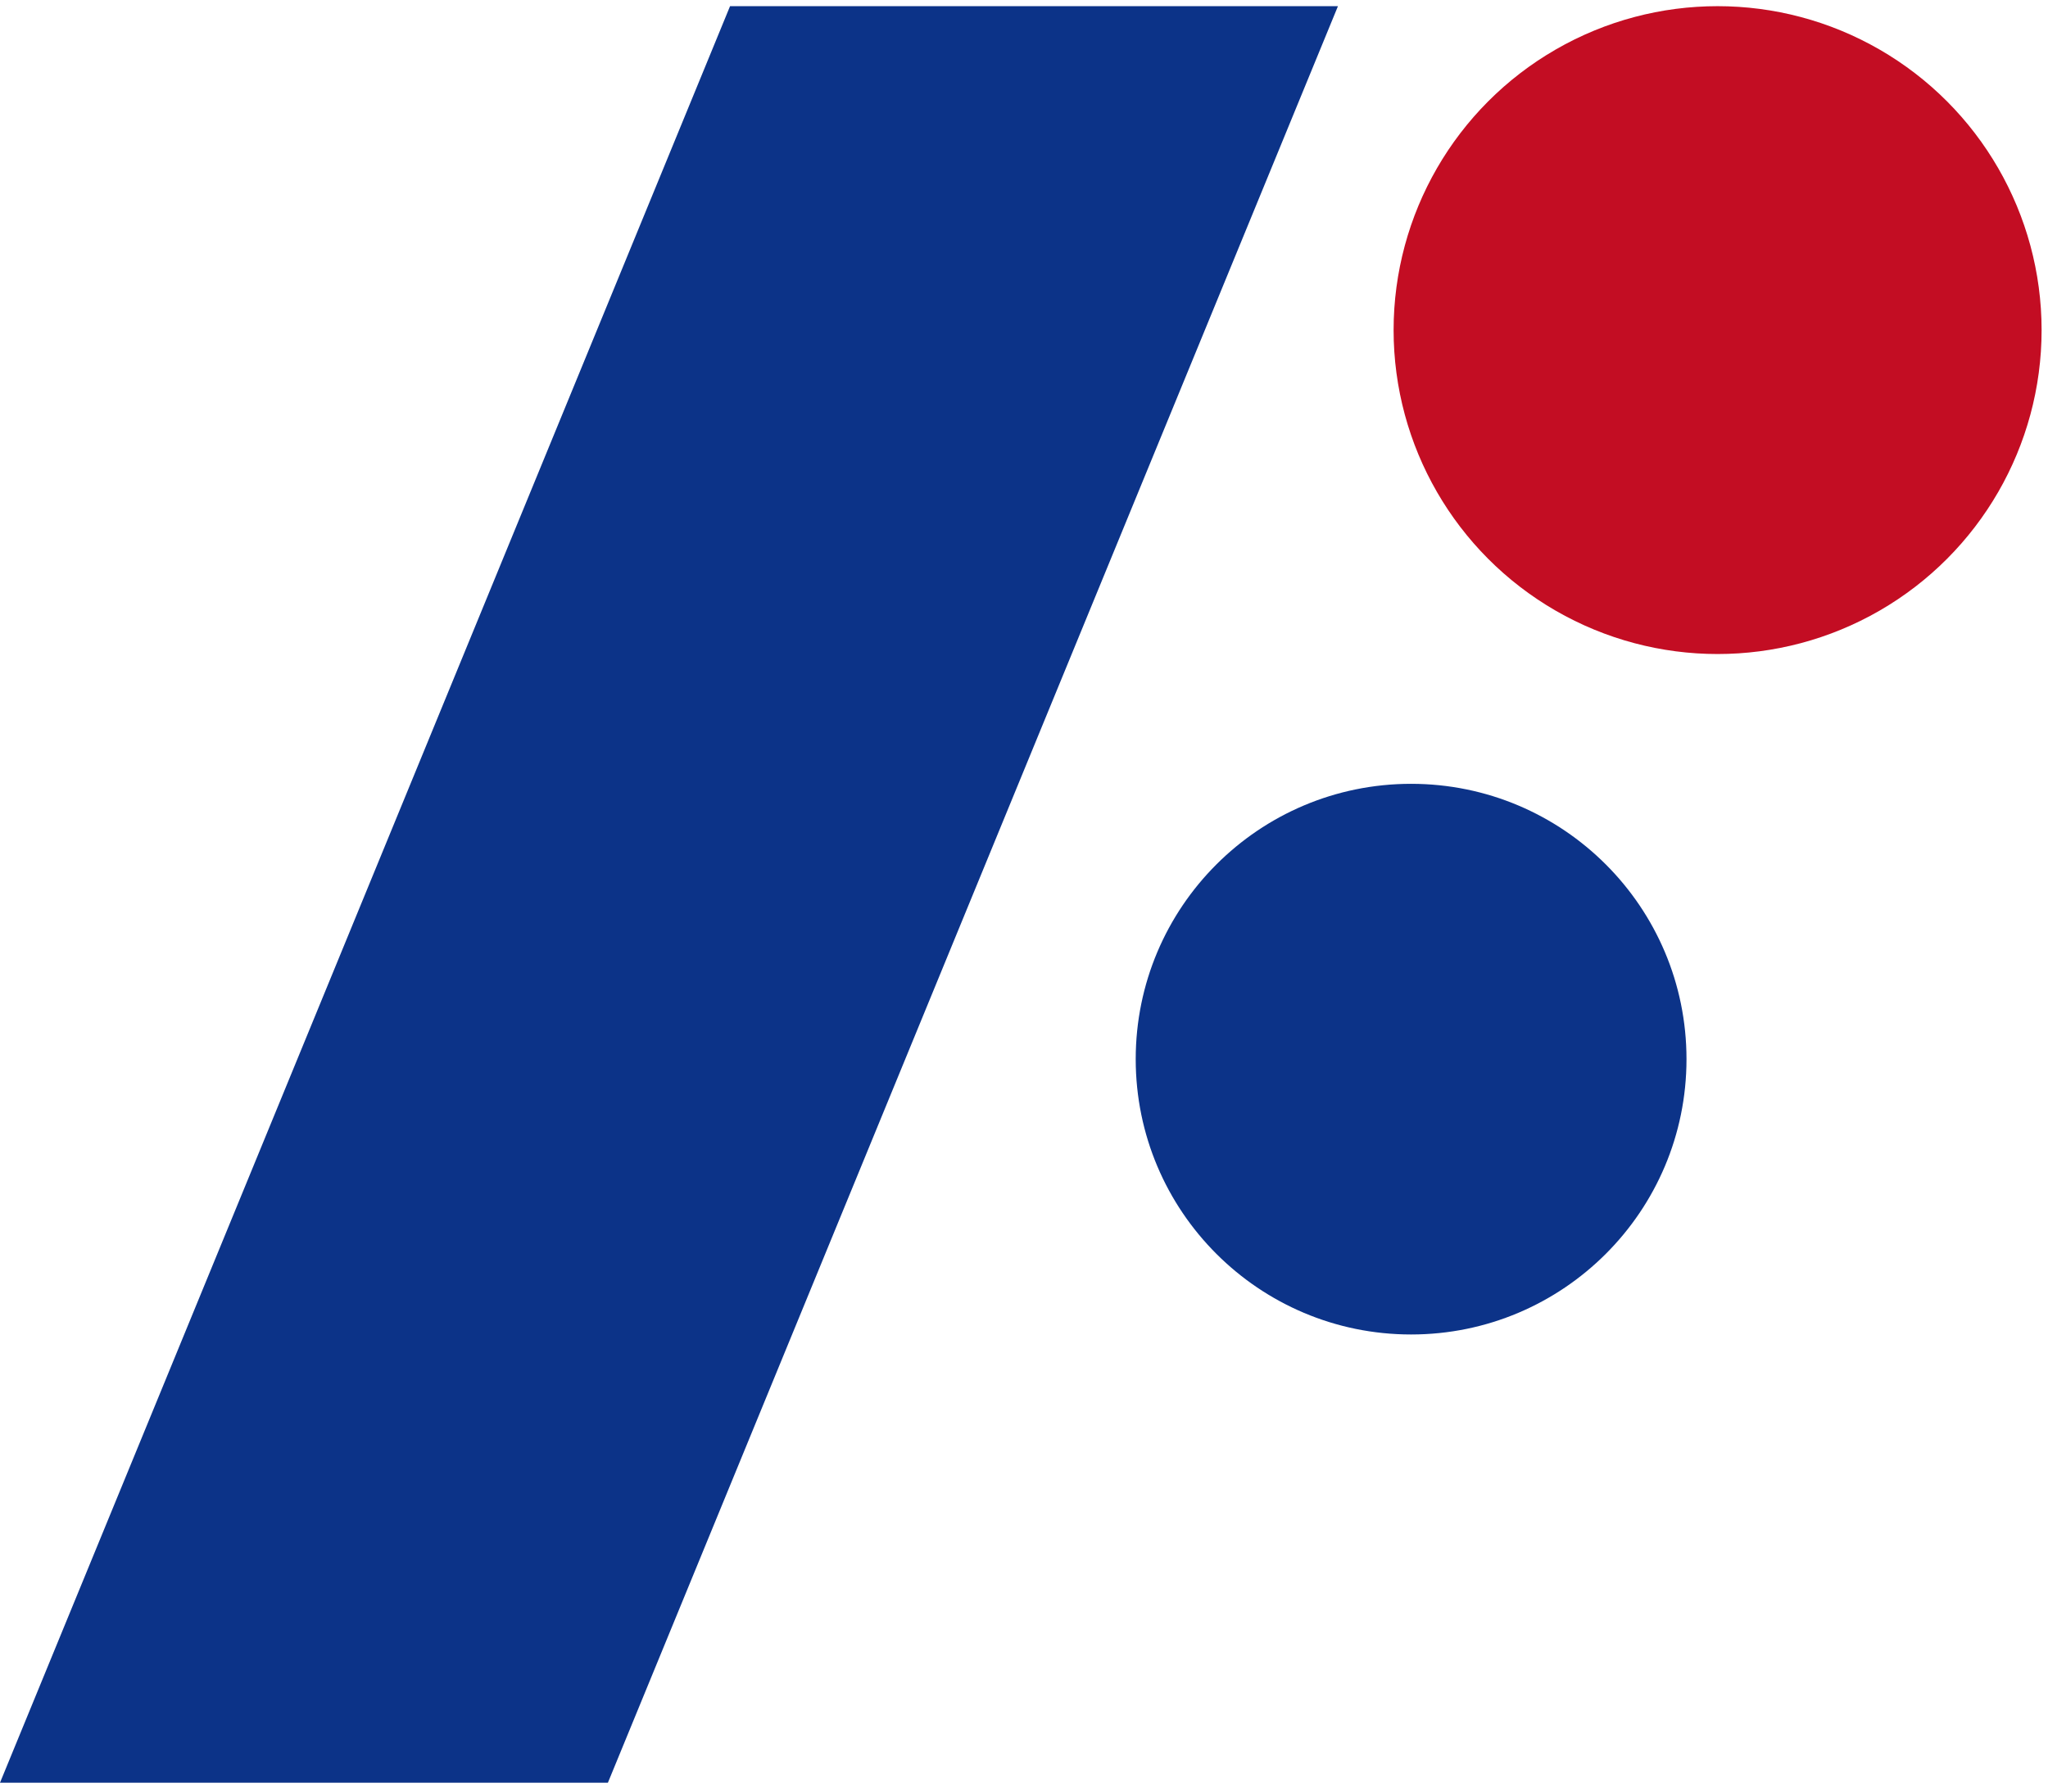 <svg xmlns="http://www.w3.org/2000/svg" viewBox="0 0 640 560"><defs><style>.red{fill:#c30d23;}.blue{fill:#0c3388;}.flame{fill:none;}</style></defs><circle class="red" cx="536.75" cy="103.18" r="101.25"/><circle class="blue" cx="440.97" cy="331.06" r="86.06"/><polygon class="blue" points="189.97 557.22 0 557.22 228.14 1.93 418.11 1.93 189.97 557.22"/><rect class="flame" x="0.29" width="638" height="560"/></svg>
